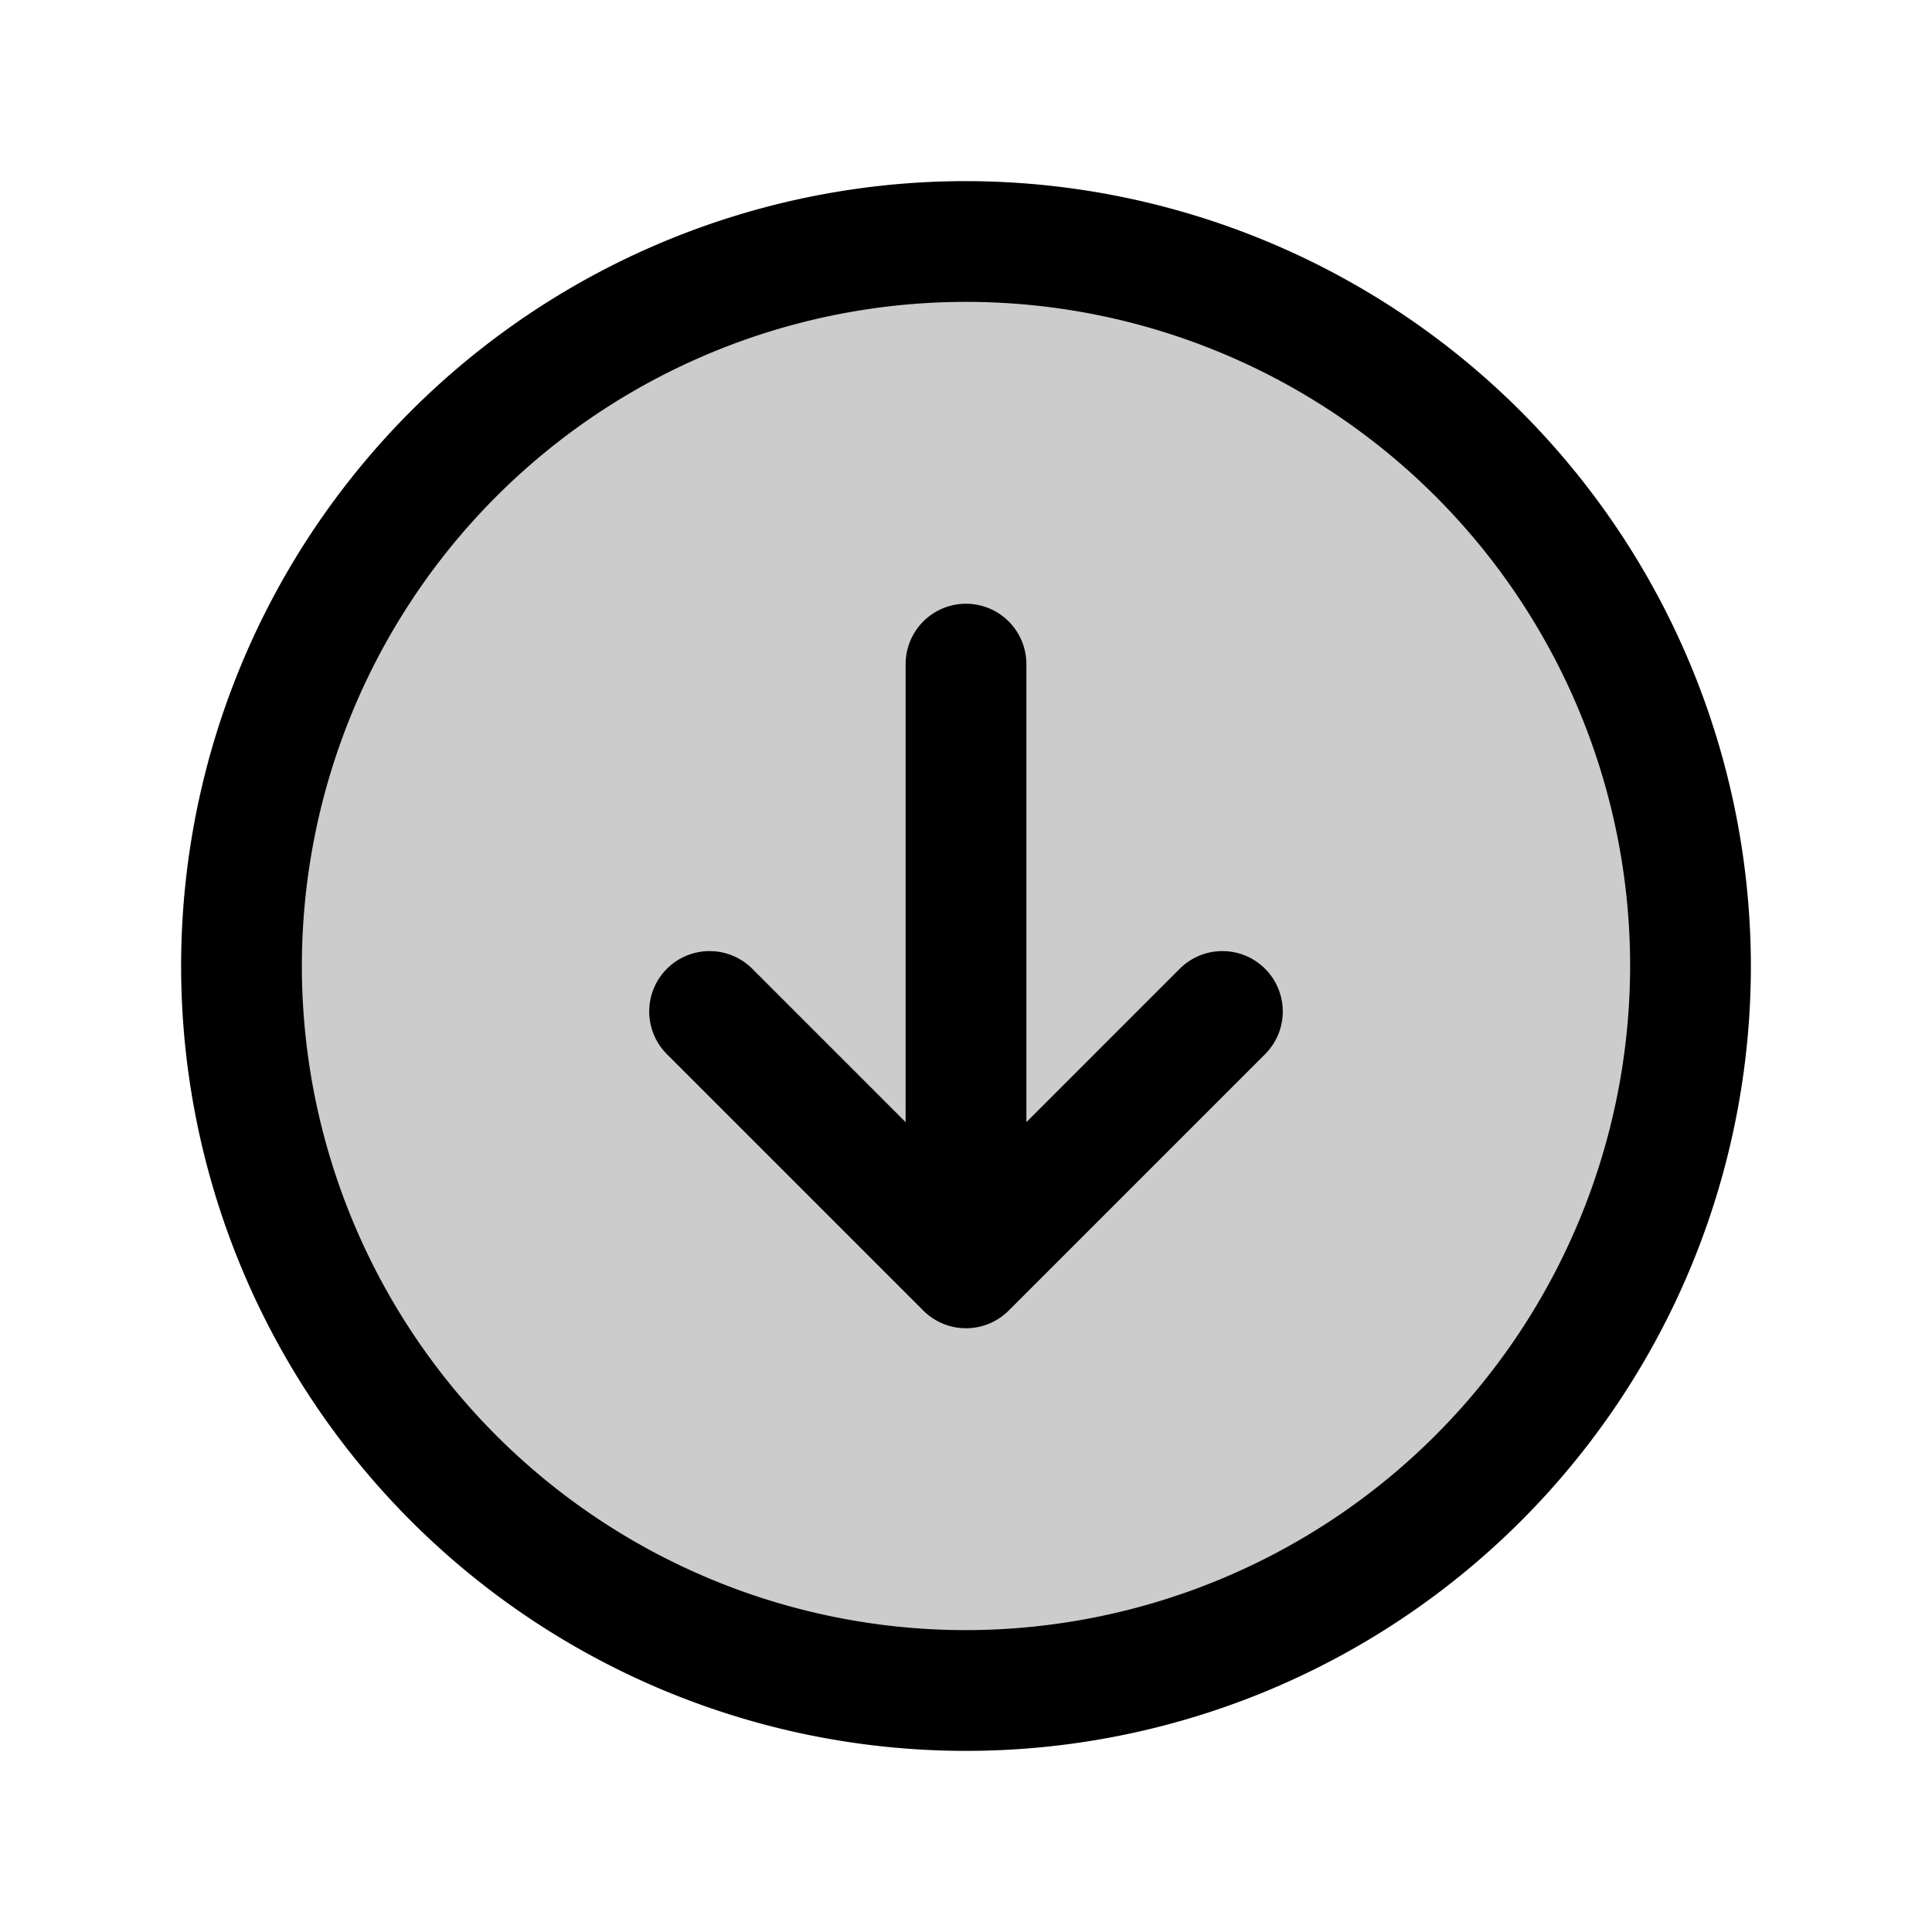 <?xml version="1.0" encoding="utf-8"?>
<svg fill="#000000" width="800px" height="800px" viewBox="0 0 256 256" id="Flat" xmlns="http://www.w3.org/2000/svg">
  <g opacity="0.2">
    <circle cx="128" cy="128" r="96"/>
  </g>
  <g>
    <path d="M128,24A104,104,0,1,0,232,128,104.118,104.118,0,0,0,128,24Zm0,192a88,88,0,1,1,88-88A88.1,88.1,0,0,1,128,216Z"/>
    <path d="M156.284,128.402,136,148.687V88a8,8,0,0,0-16,0v60.687L99.716,128.402a8,8,0,1,0-11.313,11.314l33.94,33.941a8.001,8.001,0,0,0,11.314,0l33.94-33.941a8,8,0,1,0-11.313-11.314Z"/>
  </g>
</svg>